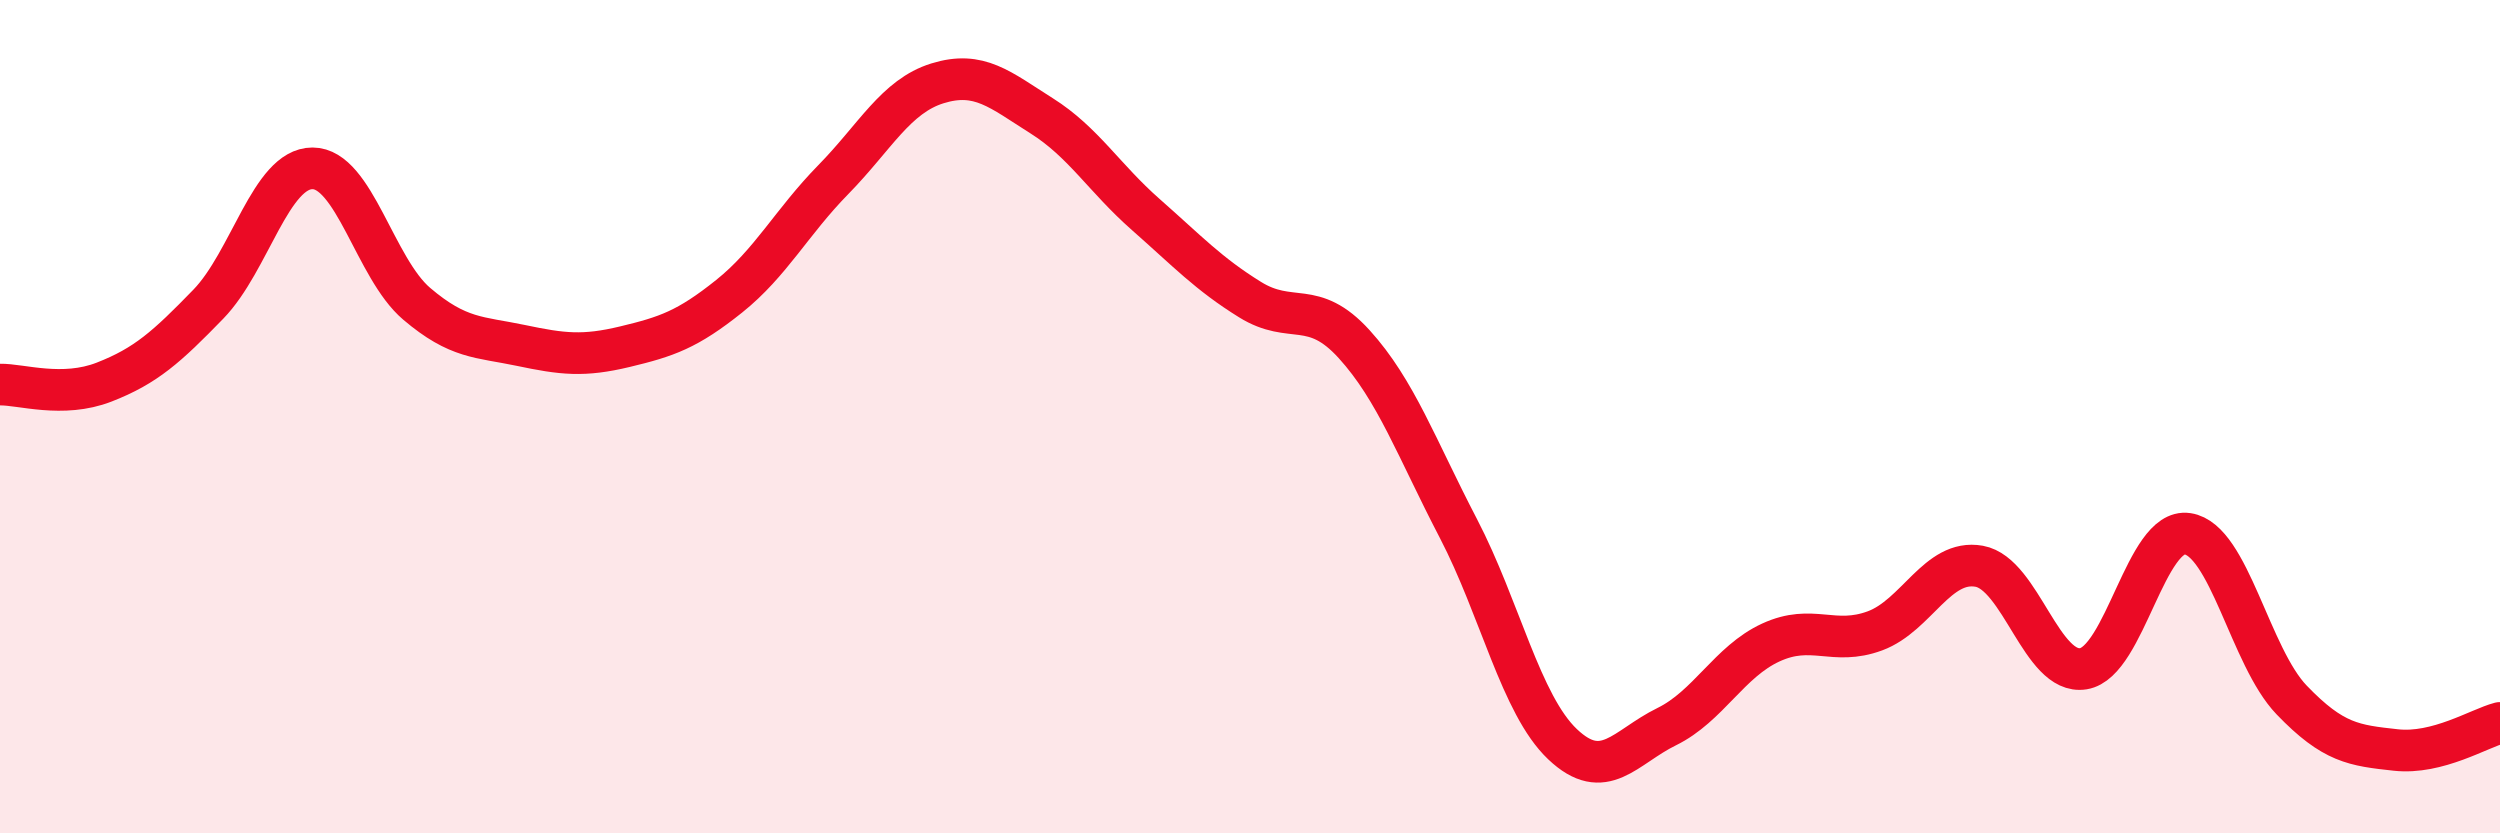 
    <svg width="60" height="20" viewBox="0 0 60 20" xmlns="http://www.w3.org/2000/svg">
      <path
        d="M 0,9.23 C 0.5,9.22 1.5,9.56 2.5,9.17 C 3.5,8.78 4,8.33 5,7.3 C 6,6.27 6.5,4.04 7.5,4.04 C 8.5,4.04 9,6.44 10,7.29 C 11,8.14 11.5,8.08 12.5,8.29 C 13.5,8.5 14,8.56 15,8.32 C 16,8.08 16.5,7.91 17.5,7.11 C 18.5,6.31 19,5.33 20,4.31 C 21,3.29 21.5,2.31 22.5,2 C 23.5,1.69 24,2.15 25,2.78 C 26,3.41 26.5,4.27 27.5,5.15 C 28.5,6.03 29,6.57 30,7.19 C 31,7.81 31.5,7.16 32.5,8.26 C 33.5,9.36 34,10.76 35,12.68 C 36,14.6 36.5,16.91 37.5,17.86 C 38.5,18.81 39,17.93 40,17.44 C 41,16.95 41.5,15.88 42.5,15.42 C 43.5,14.96 44,15.51 45,15.14 C 46,14.77 46.5,13.41 47.5,13.59 C 48.5,13.77 49,16.21 50,16.05 C 51,15.89 51.5,12.66 52.5,12.81 C 53.5,12.96 54,15.76 55,16.8 C 56,17.84 56.5,17.89 57.5,18 C 58.5,18.11 59.5,17.48 60,17.35L60 20L0 20Z"
        fill="#EB0A25"
        opacity="0.1"
        stroke-linecap="round"
        stroke-linejoin="round"
      />
      <path
        d="M 0,9.23 C 0.5,9.22 1.5,9.56 2.5,9.17 C 3.5,8.78 4,8.33 5,7.3 C 6,6.27 6.5,4.04 7.5,4.04 C 8.5,4.04 9,6.44 10,7.29 C 11,8.14 11.5,8.08 12.5,8.29 C 13.5,8.5 14,8.56 15,8.32 C 16,8.08 16.5,7.91 17.5,7.11 C 18.5,6.31 19,5.33 20,4.31 C 21,3.29 21.5,2.31 22.5,2 C 23.5,1.69 24,2.15 25,2.78 C 26,3.41 26.5,4.27 27.5,5.15 C 28.5,6.03 29,6.57 30,7.19 C 31,7.81 31.5,7.16 32.5,8.26 C 33.5,9.36 34,10.76 35,12.68 C 36,14.6 36.5,16.91 37.5,17.86 C 38.5,18.81 39,17.93 40,17.44 C 41,16.95 41.5,15.88 42.5,15.42 C 43.5,14.96 44,15.51 45,15.14 C 46,14.77 46.5,13.41 47.5,13.59 C 48.5,13.77 49,16.21 50,16.05 C 51,15.89 51.5,12.66 52.5,12.81 C 53.5,12.96 54,15.76 55,16.8 C 56,17.84 56.5,17.89 57.5,18 C 58.5,18.11 59.5,17.48 60,17.35"
        stroke="#EB0A25"
        stroke-width="1"
        fill="none"
        stroke-linecap="round"
        stroke-linejoin="round"
      />
    </svg>
  